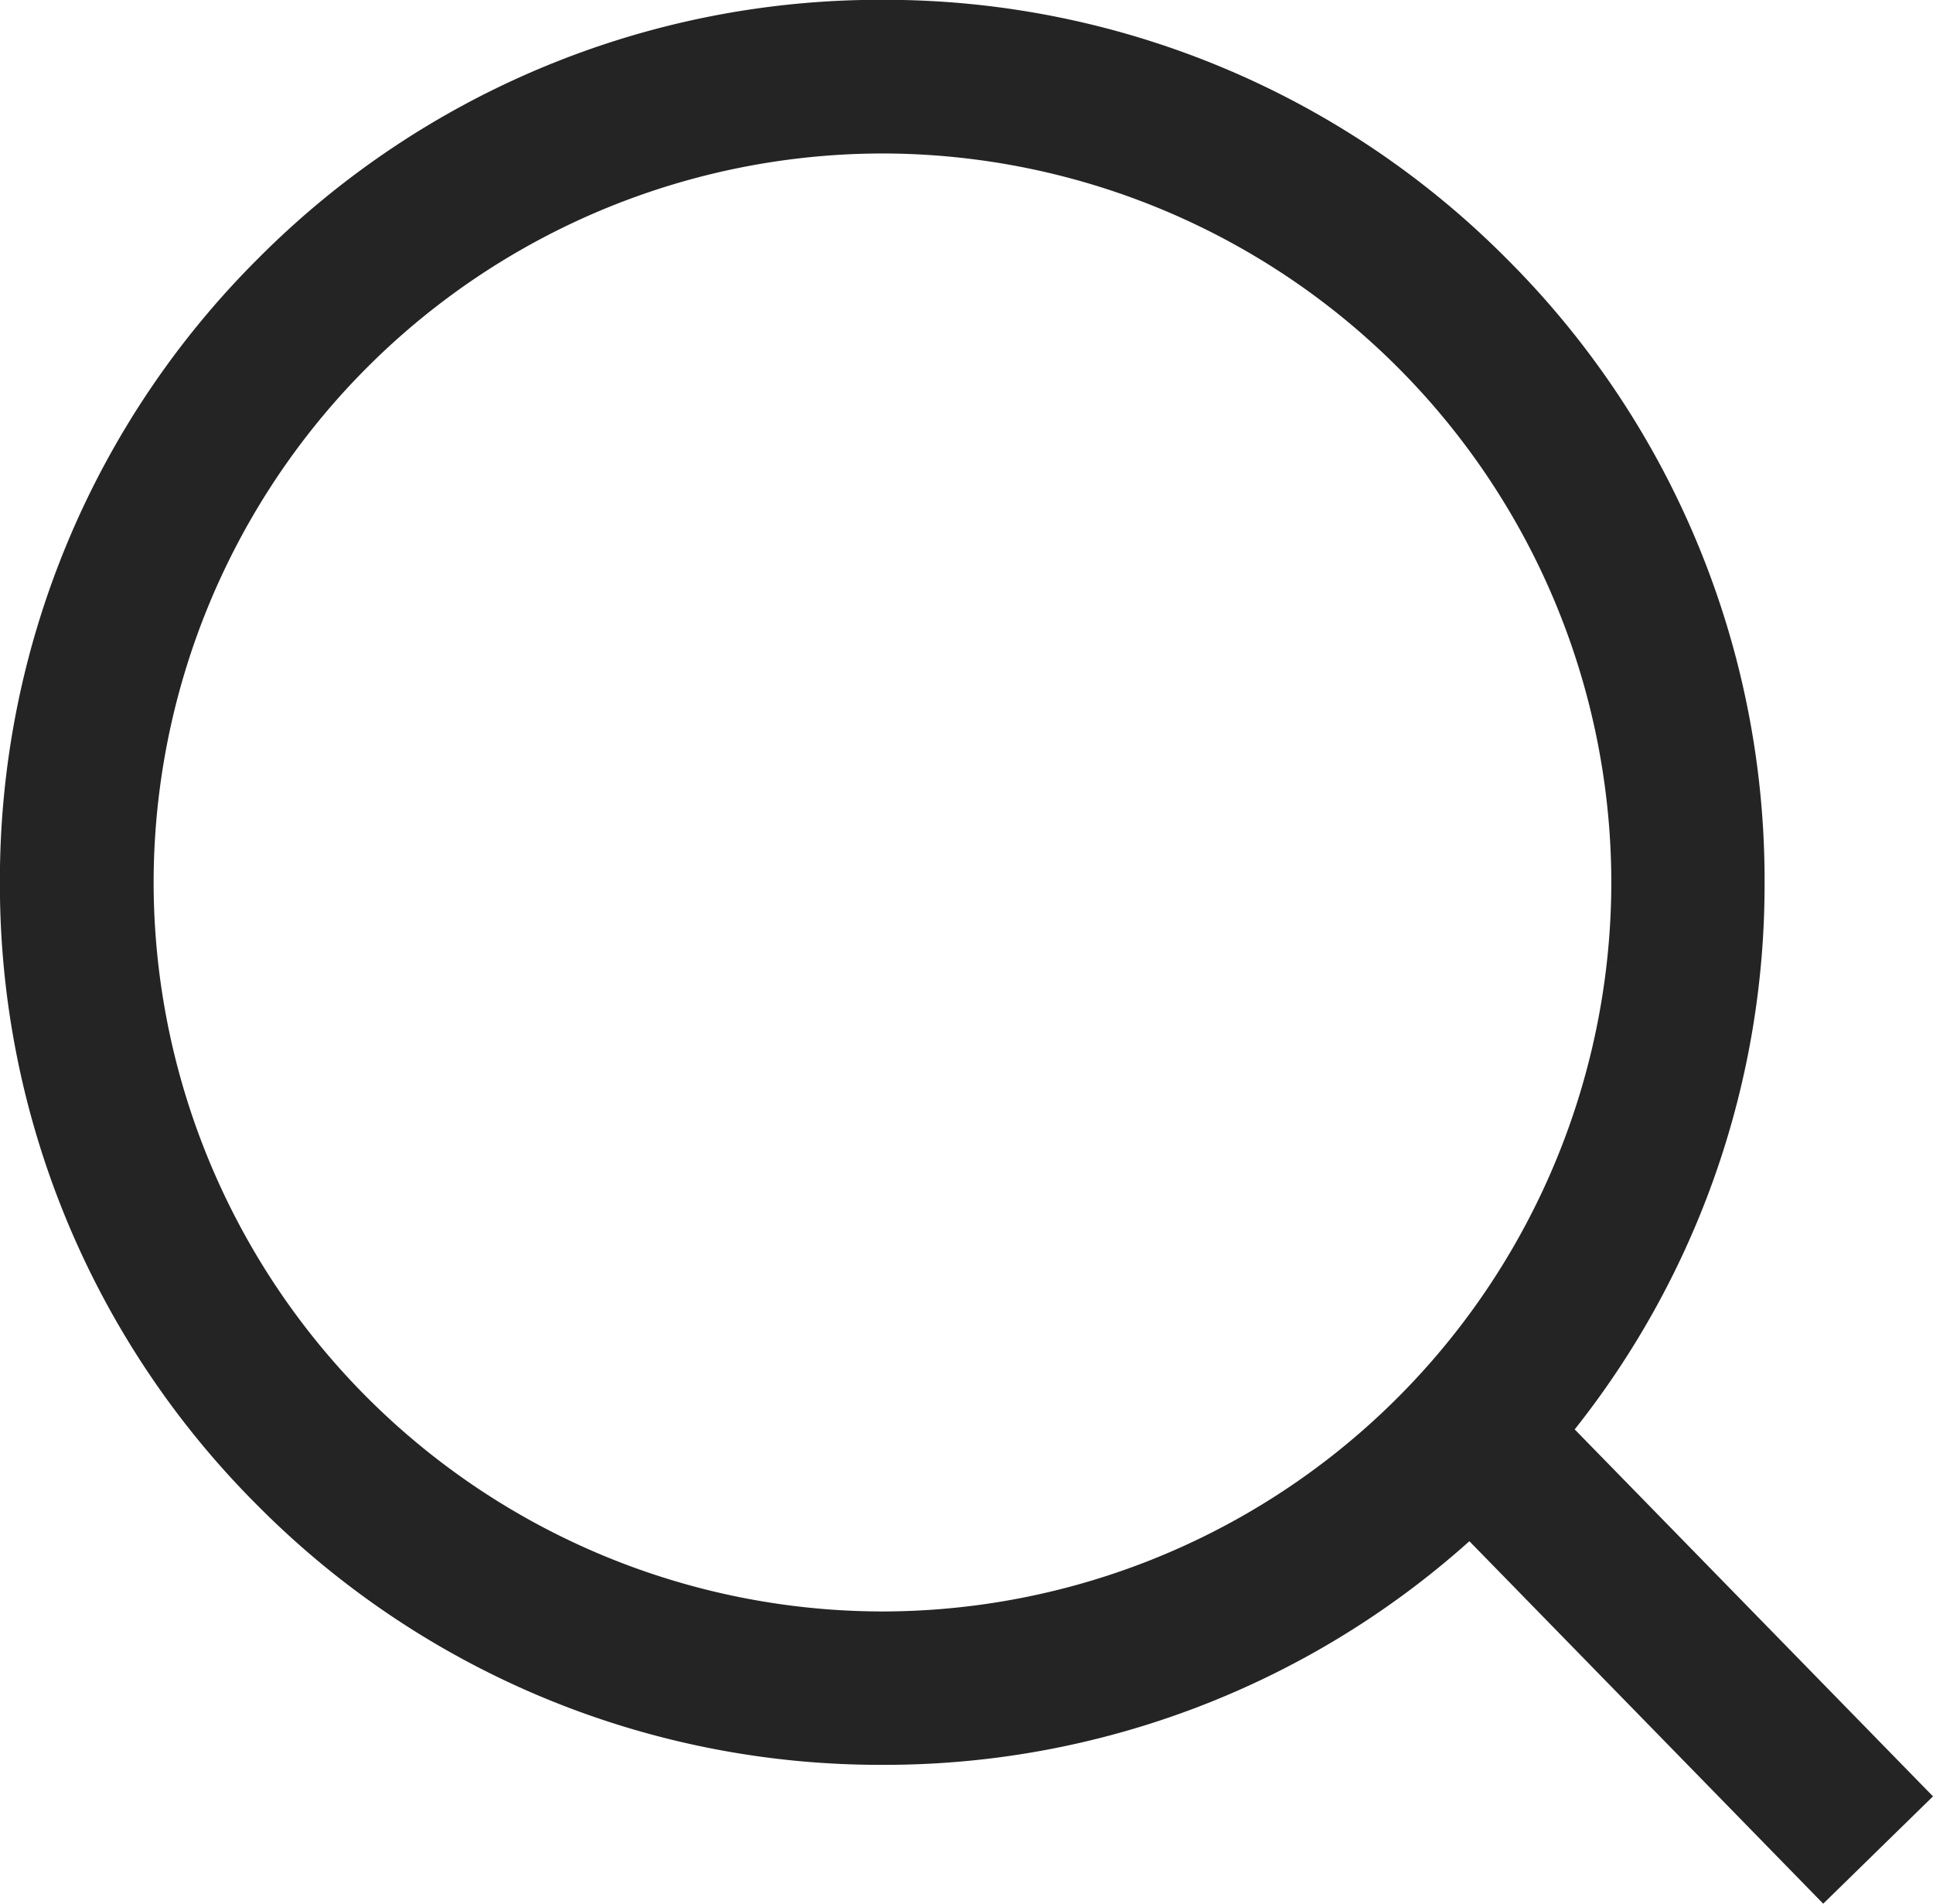 <svg xmlns="http://www.w3.org/2000/svg" width="21.164" height="20.839" viewBox="0 0 21.164 20.839">
  <path id="Search" d="M2199.962-2623.161l-3.874-3.968a9.59,9.59,0,0,1-6.428,2.448,9.6,9.6,0,0,1-6.831-2.83,9.6,9.6,0,0,1-2.83-6.831,9.6,9.6,0,0,1,2.83-6.831,9.6,9.6,0,0,1,6.831-2.829,9.6,9.6,0,0,1,6.831,2.829,9.6,9.6,0,0,1,2.829,6.831,9.586,9.586,0,0,1-2.079,5.989l3.923,4.017Zm-10.3-19.159a7.989,7.989,0,0,0-7.98,7.98,7.989,7.989,0,0,0,7.98,7.98,7.989,7.989,0,0,0,7.98-7.98A7.989,7.989,0,0,0,2189.66-2642.32Z" transform="translate(-2180 2644)" fill="#242424"/>
</svg>
